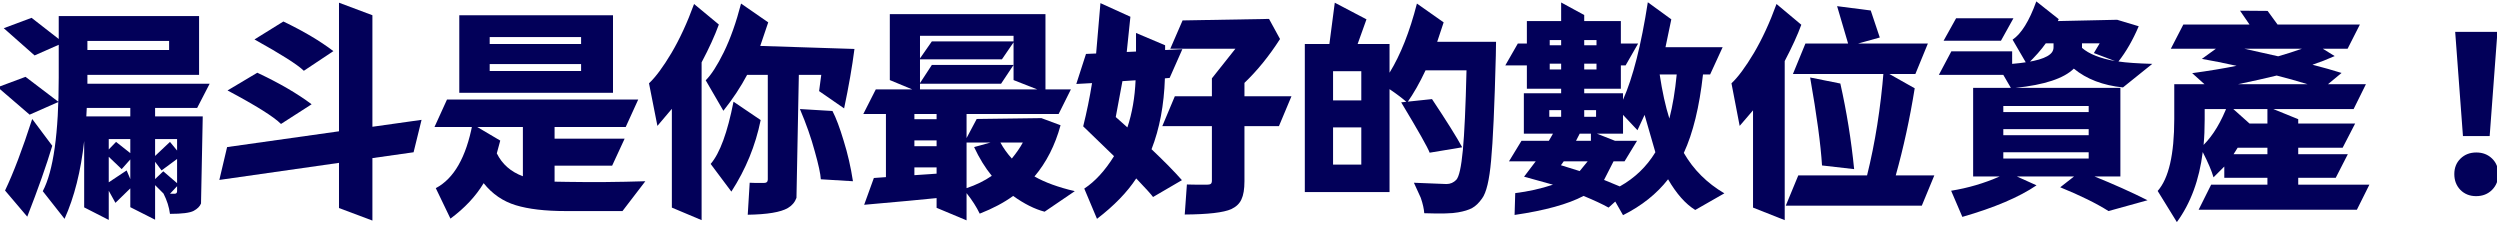 <?xml version="1.0" encoding="UTF-8" standalone="no"?>
<!DOCTYPE svg PUBLIC "-//W3C//DTD SVG 1.1//EN" "http://www.w3.org/Graphics/SVG/1.1/DTD/svg11.dtd">
<svg width="100%" height="100%" viewBox="0 0 960 87" version="1.1" xmlns="http://www.w3.org/2000/svg" xmlns:xlink="http://www.w3.org/1999/xlink" xml:space="preserve" xmlns:serif="http://www.serif.com/" style="fill-rule:evenodd;clip-rule:evenodd;stroke-linejoin:round;stroke-miterlimit:2;">
    <g transform="matrix(1,0,0,1,-5521.84,-5688.62)">
        <g id="Artboard1" transform="matrix(0.835,0,0,0.109,902.88,5496.73)">
            <rect x="5530.55" y="1765.23" width="1149.46" height="797.208" style="fill:none;"/>
            <clipPath id="_clip1">
                <rect x="5530.55" y="1765.23" width="1149.46" height="797.208"/>
            </clipPath>
            <g clip-path="url(#_clip1)">
                <g transform="matrix(0.913,0,0,7.012,5332.21,-650.734)">
                    <path d="M234.712,403.644L244.811,417.11C241.916,426.811 237.717,438.683 232.215,452.728L221.03,439.588C225.229,430.828 229.79,418.847 234.712,403.644ZM247.961,395.066L233.409,401.473L217.338,387.682L231.346,382.469L247.961,395.066ZM220.378,358.036L234.387,352.824L250.458,365.312L235.907,371.719L220.378,358.036ZM284.121,402.341L284.121,398.106L262.186,398.106L261.969,402.341L284.121,402.341ZM307.686,413.743L296.609,413.743L296.609,422.214L304.102,415.155L307.686,419.499L307.686,413.743ZM304.102,441.217L306.383,441.217C307.251,441.217 307.686,440.783 307.686,439.914L307.686,437.416L304.102,441.217ZM296.609,433.833L300.736,429.924L307.686,435.896L307.686,423.734L299.867,429.489L296.609,425.146L296.609,433.833ZM273.262,418.956L276.954,415.155L284.121,420.802L284.121,413.743L273.262,413.743L273.262,418.956ZM282.275,429.489L284.121,433.833L284.121,423.951L279.778,428.838L273.262,422.648L273.262,435.462L282.275,429.489ZM303.668,364.443L262.512,364.443L262.512,369.004L303.668,369.004L303.668,364.443ZM317.785,398.106L296.609,398.106L296.609,402.341L320.608,402.341L319.739,446.104C319.16,447.552 317.929,448.782 316.047,449.796C314.165,450.809 310.183,451.316 304.102,451.316C303.668,447.913 302.582,444.511 300.844,441.108L296.609,436.873L296.609,454.248L284.121,447.95L284.121,438.502L276.629,445.778L273.262,439.697L273.262,454.357L260.883,448.058L260.883,414.721C259.218,429.851 255.924,442.882 251.001,453.814L240.033,439.914C245.391,429.779 248.069,410.739 248.069,382.795L248.069,351.955L318.762,351.955L318.762,381.492L262.512,381.492L262.512,385.944L324.083,385.944L317.785,398.106Z" style="fill:rgb(2,0,89);fill-rule:nonzero;"/>
                    <path d="M386.414,369.547L371.537,379.429C368.424,376.388 360.135,371.14 346.67,363.683L361.221,354.67C371.356,359.52 379.754,364.479 386.414,369.547ZM375.447,396.26L360.027,406.142C356.407,402.522 347.43,396.912 333.096,389.31L348.082,380.406C359.086,385.546 368.207,390.831 375.447,396.26ZM426.81,420.368L406.069,423.299L406.069,454.682L389.238,448.384L389.238,425.688L328.97,434.267L332.879,417.761L389.238,409.834L389.238,345.222L406.069,351.521L406.069,407.554L430.828,404.079L426.81,420.368Z" style="fill:rgb(2,0,89);fill-rule:nonzero;"/>
                    <path d="M511.186,365.963L511.186,362.488L465.143,362.488L465.143,365.963L511.186,365.963ZM511.186,379.537L511.186,376.062L465.143,376.062L465.143,379.537L511.186,379.537ZM527.257,351.521L527.257,390.505L449.832,390.505L449.832,351.521L527.257,351.521ZM497.829,435.136L504.344,435.245C517.013,435.462 530.08,435.353 543.546,434.919L532.035,449.904L503.367,449.904C493.087,449.904 484.726,448.927 478.282,446.972C471.839,445.018 466.446,441.326 462.102,435.896C458.121,442.484 452.546,448.42 445.379,453.705L437.995,438.394C447.117,433.616 453.27,422.901 456.456,406.251L470.464,414.504L468.726,420.91C471.405,426.34 475.785,430.177 481.866,432.421L481.866,407.662L437.344,407.662L443.642,393.871L539.962,393.871L533.664,407.662L497.829,407.662L497.829,413.526L533.121,413.526L526.823,427.1L497.829,427.1L497.829,435.136Z" style="fill:rgb(2,0,89);fill-rule:nonzero;"/>
                    <path d="M568.087,345.874L580.575,356.19C578.548,361.764 575.653,368.099 571.888,375.194L571.888,454.465L556.902,448.167L556.902,398.541L549.627,407.119L545.392,385.727C548.722,382.614 552.486,377.546 556.685,370.524C560.884,363.43 564.685,355.213 568.087,345.874ZM587.96,394.957L601.642,404.187C599.036,417.001 594.113,428.982 586.874,440.131L576.449,426.231C581.082,420.874 584.919,410.45 587.96,394.957ZM632.156,381.492L620.863,381.492L619.668,443.28C618.872,445.452 617.424,447.153 615.325,448.384C611.705,450.483 604.972,451.606 595.127,451.75L596.104,435.679C596.828,435.751 599.217,435.787 603.271,435.787C604.574,435.787 605.226,435.208 605.226,434.05L605.226,381.492L594.801,381.492C591.615,387.501 587.634,393.509 582.856,399.518L573.951,384.207C576.702,381.528 579.743,376.822 583.073,370.09C586.403,363.285 589.299,355.14 591.76,345.657L605.443,355.104L601.425,366.941L648.879,368.461C647.721,377.438 645.983,387.392 643.667,398.324L631.07,389.636L632.156,381.492ZM621.406,398.649L637.803,399.627C639.613,403.102 641.495,408.097 643.45,414.612C645.477,421.055 647.033,427.824 648.119,434.919L631.939,433.941C631.794,431.263 630.781,426.593 628.898,419.933C627.089,413.201 624.591,406.106 621.406,398.649Z" style="fill:rgb(2,0,89);fill-rule:nonzero;"/>
                    <path d="M681.891,361.837L681.891,390.396L666.688,384.098L666.688,350.978L745.091,350.978L745.091,390.396L729.019,384.098L729.019,361.837L681.891,361.837ZM729.345,364.66L723.156,373.673L681.565,373.673L687.863,364.66L729.345,364.66ZM681.674,385.944L687.863,376.497L729.019,376.497L722.721,385.944L681.674,385.944ZM733.689,415.481L722.395,415.481C723.916,418.304 725.834,420.983 728.151,423.517C730.467,420.693 732.313,418.015 733.689,415.481ZM679.068,431.878L690.252,431.118L690.252,427.969L679.068,427.969L679.068,431.878ZM690.252,401.147L679.068,401.147L679.068,403.753L690.252,403.753L690.252,401.147ZM679.068,414.395L679.068,417.327L690.252,417.327L690.252,414.395L679.068,414.395ZM743.028,403.21L752.692,406.794C749.941,416.856 745.562,425.435 739.553,432.53C744.765,435.498 751.534,437.959 759.859,439.914L744.657,450.23C739.661,448.927 734.377,446.285 728.802,442.303C724.241,445.633 718.631,448.601 711.971,451.207C710.378,447.877 708.17,444.439 705.347,440.891L705.347,454.574L690.252,448.275L690.252,443.389C683.303,444.113 671.14,445.235 653.766,446.755L658.652,433.29L664.733,432.856L664.733,401.147L653.331,401.147L659.63,388.767L757.905,388.767L751.715,401.147L705.347,401.147L705.347,438.394C710.125,436.801 714.36,434.738 718.052,432.204C714.722,428.15 711.753,423.336 709.147,417.761L717.4,415.481L704.152,415.481L710.45,403.644L743.028,403.21Z" style="fill:rgb(2,0,89);fill-rule:nonzero;"/>
                    <path d="M780.492,402.667L786.356,407.88C788.745,400.713 790.12,392.822 790.482,384.207L783.858,384.641L780.492,402.667ZM807.639,383.012L805.25,383.229C804.816,396.622 802.572,408.495 798.518,418.847C804.961,424.928 810.065,430.105 813.829,434.376L799.278,442.846C798.482,441.688 795.658,438.575 790.808,433.507C786.247,440.457 779.659,447.226 771.044,453.814L764.637,438.611C770.067,435.064 775.062,429.634 779.623,422.322C772.384,415.372 767.207,410.377 764.094,407.337C765.904,400.097 767.388,392.858 768.547,385.618L760.62,386.053L765.506,370.959L770.61,370.741L772.782,345.44L787.876,352.281L786.03,369.981L790.699,369.764L790.699,360.425L805.359,366.615L805.359,369.004L814.046,368.57L807.639,383.012ZM868.994,392.242L862.695,407.228L845.321,407.228L845.321,434.919C845.321,438.9 844.814,441.941 843.8,444.04C842.859,446.14 841.158,447.769 838.697,448.927C834.787,450.664 826.969,451.569 815.241,451.642L816.327,436.548C817.485,436.62 820.851,436.656 826.426,436.656C827.367,436.656 828.018,436.511 828.38,436.222C828.742,435.932 828.923,435.389 828.923,434.593L828.923,407.228L803.947,407.228L810.246,392.242L828.923,392.242L828.923,383.229L840.76,368.352L807.965,368.352L814.155,354.127L857.7,353.367L863.238,363.466C857.809,371.936 851.836,379.284 845.321,385.51L845.321,392.242L868.994,392.242Z" style="fill:rgb(2,0,89);fill-rule:nonzero;"/>
                    <path d="M889.952,426.557L904.177,426.557L904.177,407.88L889.952,407.88L889.952,426.557ZM904.177,394.306L904.177,379.646L889.952,379.646L889.952,394.306L904.177,394.306ZM942.401,364.877L972.047,364.877L971.938,371.719C971.286,397.201 970.49,414.829 969.549,424.603C968.68,434.376 967.16,440.71 964.988,443.606C963.395,445.85 961.73,447.443 959.993,448.384C958.255,449.325 955.903,450.049 952.934,450.556C950.039,451.135 944.356,451.28 935.886,450.99C935.741,448.818 935.162,446.248 934.148,443.28L930.673,435.679L947.071,436.33C949.025,436.33 950.69,435.606 952.066,434.159C953.441,432.638 954.527,427.716 955.323,419.39C956.12,410.992 956.735,397.6 957.17,379.211L936.537,379.211C933.569,385.51 930.492,390.903 927.307,395.392C924.918,393.292 921.95,391.048 918.402,388.659L918.402,440.348L875.726,440.348L875.726,365.963L888.106,365.963L890.82,345.222L906.783,353.584L902.331,365.963L918.402,365.963L918.402,380.406C923.977,371.357 928.574,359.774 932.194,345.657L945.659,355.104L942.401,364.877ZM954.998,417.87L938.6,420.585C937.732,418.123 932.954,409.689 924.266,395.283L939.795,393.654C947.179,404.73 952.247,412.802 954.998,417.87Z" style="fill:rgb(2,0,89);fill-rule:nonzero;"/>
                    <path d="M1036.77,424.928L1031.23,424.928L1026.45,434.267L1034.38,437.525C1041.91,433.326 1047.88,427.607 1052.3,420.368L1046.87,401.581L1043.28,409.291L1036.01,401.581L1036.01,411.029L1014.18,411.029L1012.33,414.612L1019.83,414.612L1019.83,409.834L1031.99,414.612L1043.07,414.612L1036.77,424.928ZM1006.14,424.928L1004.73,426.883L1014.18,429.815L1018.2,424.928L1006.14,424.928ZM998.869,399.192L998.869,402.559L1004.84,402.559L1004.84,399.192L998.869,399.192ZM1022.43,399.192L1016.46,399.192L1016.46,402.559L1022.43,402.559L1022.43,399.192ZM1063.05,381.275L1054.47,381.275C1055.77,389.89 1057.4,397.274 1059.35,403.427C1061.02,396.984 1062.25,389.6 1063.05,381.275ZM999.086,378.777L1004.84,378.777L1004.84,375.845L999.086,375.845L999.086,378.777ZM1004.84,364.009L999.086,364.009L999.086,366.615L1004.84,366.615L1004.84,364.009ZM1022.65,364.009L1016.46,364.009L1016.46,366.615L1022.65,366.615L1022.65,364.009ZM1016.46,378.777L1022.65,378.777L1022.65,375.845L1016.46,375.845L1016.46,378.777ZM1079.88,381.275L1076.29,381.275C1074.48,397.563 1071.26,410.703 1066.63,420.693C1071.48,429.091 1078.29,435.86 1087.05,441L1072.38,449.361C1067.46,446.321 1062.9,441.181 1058.7,433.941C1052.98,441.253 1045.42,447.262 1036.01,451.968L1032.1,445.126L1028.73,448.167C1025.62,446.429 1021.42,444.475 1016.13,442.303C1008.32,446.429 996.733,449.615 981.385,451.859L981.711,440.891C988.227,440.095 994.561,438.683 1000.72,436.656L986.163,432.638L992.027,424.928L978.562,424.928L984.86,414.612L998.651,414.612L1000.72,411.029L986.055,411.029L986.055,390.722L1004.84,390.722L1004.84,388.442L987.575,388.442L987.575,376.714L976.716,376.714L983.014,365.746L987.575,365.746L987.575,354.453L1004.84,354.453L1004.84,345.114L1016.46,351.412L1016.46,354.453L1034.92,354.453L1034.92,365.746L1043.61,365.746L1037.31,376.714L1034.92,376.714L1034.92,388.442L1016.46,388.442L1016.46,390.722L1036.01,390.722L1036.01,393.98C1041,382.831 1045.16,366.506 1048.5,345.005L1060.33,353.584L1057.4,367.592L1086.18,367.592L1079.88,381.275Z" style="fill:rgb(2,0,89);fill-rule:nonzero;"/>
                    <path d="M1127.88,365.746L1149.38,365.746L1143.84,346.96L1160.78,349.132L1165.34,362.706L1154.37,365.746L1189.56,365.746L1183.26,381.058L1121.58,381.058L1127.88,365.746ZM1152.42,428.838L1136.24,426.992C1135.59,416.422 1133.59,401.69 1130.26,382.795L1145.47,385.836C1148.65,399.952 1150.97,414.286 1152.42,428.838ZM1113.32,345.874L1125.81,356.299C1124,361.294 1121.21,367.375 1117.45,374.542L1117.45,454.465L1101.49,448.167L1101.49,399.301L1094.76,407.119L1090.63,385.727C1093.96,382.614 1097.72,377.546 1101.92,370.524C1106.12,363.43 1109.92,355.213 1113.32,345.874ZM1173.38,431.987L1192.81,431.987L1186.51,447.19L1117.99,447.19L1124.29,431.987L1158.93,431.987C1162.99,415.698 1165.77,398.179 1167.29,379.429L1182.93,388.225C1180.47,403.5 1177.28,418.087 1173.38,431.987Z" style="fill:rgb(2,0,89);fill-rule:nonzero;"/>
                    <path d="M1232.66,353.041L1226.37,364.334L1197.48,364.334L1203.78,353.041L1232.66,353.041ZM1276.1,365.638L1267.2,365.638L1267.2,367.918C1270.67,370.959 1276.21,373.167 1283.81,374.542L1273.17,370.524L1276.1,365.638ZM1270.56,400.17L1270.56,397.129L1227.56,397.129L1227.56,400.17L1270.56,400.17ZM1227.56,420.368L1227.56,423.517L1270.56,423.517L1270.56,420.368L1227.56,420.368ZM1227.56,408.748L1227.56,411.789L1270.56,411.789L1270.56,408.748L1227.56,408.748ZM1284.9,353.801L1295.76,357.059C1292.79,364.009 1289.39,369.909 1285.55,374.759C1289.39,375.338 1295.07,375.737 1302.6,375.954L1287.83,387.79C1277.77,386.777 1269.51,383.628 1263.07,378.343C1258.08,383.266 1248.3,386.487 1233.75,388.007L1286.53,388.007L1286.53,432.53L1273.5,432.53C1283.05,436.367 1291.96,440.348 1300.21,444.475L1280.55,449.904C1274.47,446.067 1266.37,442.086 1256.23,437.959L1263.18,432.53L1234.4,432.53L1244.29,436.982C1235.53,442.918 1223.07,448.203 1206.93,452.836L1201.28,439.697C1209.83,438.321 1217.97,435.932 1225.72,432.53L1212.36,432.53L1212.36,388.007L1231.36,388.007L1227.56,381.492L1195.09,381.492L1201.39,369.655L1232.01,369.655L1232.01,375.954C1243.31,375.013 1250,373.058 1252.1,370.09C1252.61,369.366 1252.86,368.533 1252.86,367.592L1252.86,365.638L1248.95,365.638C1246.71,368.823 1243.56,372.37 1239.51,376.279L1232.23,363.792C1236.65,360.823 1240.63,354.416 1244.18,344.571L1255.47,353.475L1255.04,354.453L1284.9,353.801Z" style="fill:rgb(2,0,89);fill-rule:nonzero;"/>
                    <path d="M1343.54,421.345L1360.59,421.345L1360.59,418.087L1345.6,418.087L1343.54,421.345ZM1345.82,386.161L1380.78,386.161C1375.35,384.496 1370.18,383.048 1365.26,381.818C1359.68,383.193 1353.2,384.641 1345.82,386.161ZM1377.96,368.352L1348.97,368.352C1357.58,370.235 1363.26,371.501 1366.02,372.153C1370.07,370.995 1374.05,369.728 1377.96,368.352ZM1376.11,436.656L1411.95,436.656L1405.65,449.253L1325.94,449.253L1332.24,436.656L1360.59,436.656L1360.59,433.181L1338.87,433.181L1338.87,427.535L1333.44,432.964C1332.5,429.706 1330.69,425.471 1328.01,420.259C1326.27,434.231 1321.93,445.959 1314.98,455.442L1305.31,439.805C1310.89,433.507 1313.67,421.453 1313.67,403.644L1313.67,386.161L1328.88,386.161L1322.69,380.623C1331.16,379.465 1338.61,378.234 1345.06,376.931C1338.83,375.556 1333,374.397 1327.57,373.456L1334.63,368.352L1311.94,368.352L1318.24,356.19L1351.57,356.19L1346.8,349.24L1360.69,349.349L1365.69,356.19L1407.17,356.19L1400.98,368.352L1388.49,368.352L1394.47,372.044C1390.7,373.71 1386.97,375.157 1383.28,376.388C1388.64,377.764 1393.53,379.139 1397.94,380.515L1391.1,386.161L1410.21,386.161L1404.02,398.649L1328.99,398.649L1328.99,403.862C1328.99,408.567 1328.81,412.839 1328.44,416.675C1333.29,411.825 1337.38,405.02 1340.71,396.26L1351.57,405.925L1360.59,405.925L1360.59,397.455L1376.11,403.753L1376.11,405.925L1404.78,405.925L1398.48,418.087L1376.11,418.087L1376.11,421.345L1401.09,421.345L1395.01,433.181L1376.11,433.181L1376.11,436.656Z" style="fill:rgb(2,0,89);fill-rule:nonzero;"/>
                    <path d="M1459.08,412.223L1455.17,359.882L1476.45,359.882L1472.54,412.223L1459.08,412.223ZM1476.89,431.335C1476.89,434.521 1475.84,437.163 1473.74,439.262C1471.64,441.362 1468.96,442.412 1465.7,442.412C1462.52,442.412 1459.87,441.362 1457.78,439.262C1455.75,437.163 1454.73,434.521 1454.73,431.335C1454.73,428.15 1455.78,425.544 1457.88,423.517C1459.98,421.49 1462.62,420.476 1465.81,420.476C1469,420.476 1471.64,421.49 1473.74,423.517C1475.84,425.544 1476.89,428.15 1476.89,431.335Z" style="fill:rgb(2,0,89);fill-rule:nonzero;"/>
                </g>
            </g>
        </g>
        <g id="圖層-1" serif:id="圖層 1">
        </g>
        <g id="圖層-11" serif:id="圖層 1">
        </g>
        <g id="圖層-12" serif:id="圖層 1">
        </g>
    </g>
</svg>

